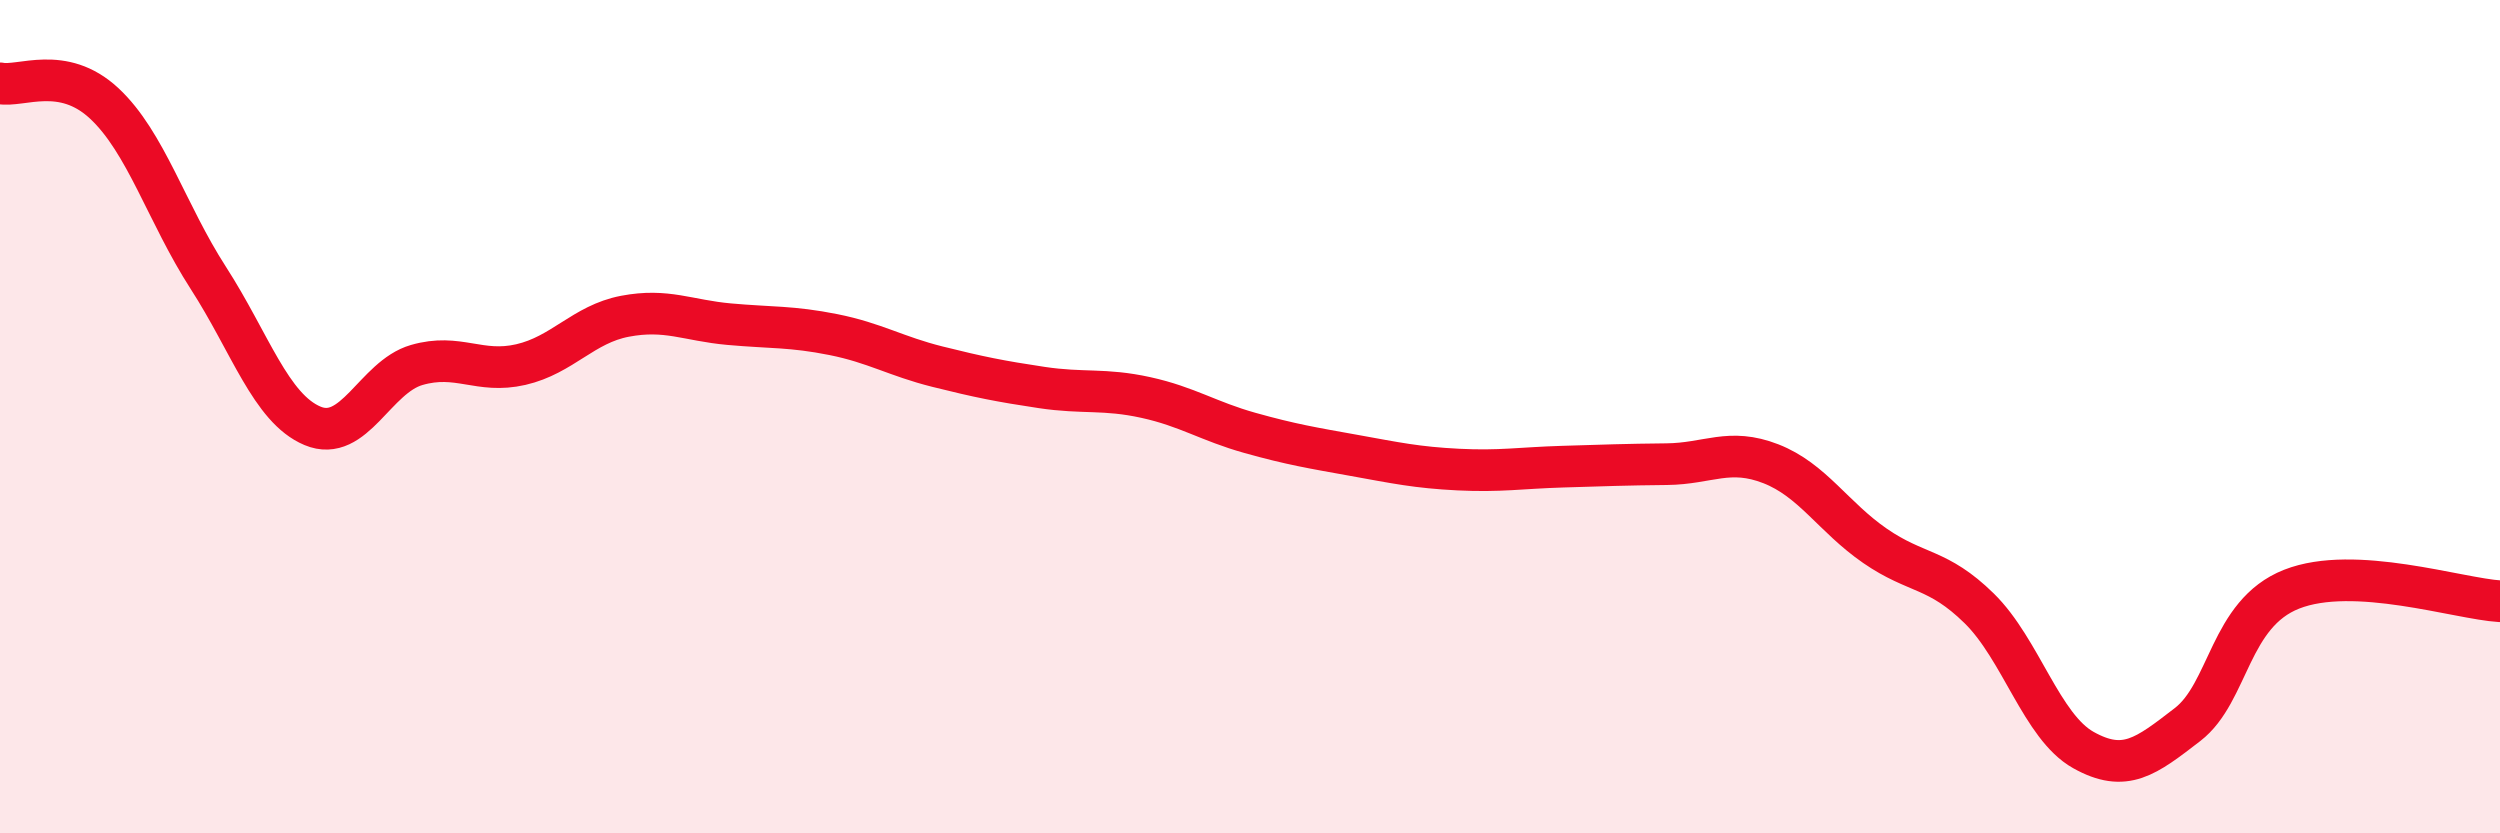 
    <svg width="60" height="20" viewBox="0 0 60 20" xmlns="http://www.w3.org/2000/svg">
      <path
        d="M 0,2 C 0.5,2.1 1.5,1.55 2.5,2.48 C 3.5,3.41 4,5.12 5,6.67 C 6,8.22 6.5,9.8 7.5,10.22 C 8.5,10.64 9,9.05 10,8.76 C 11,8.47 11.5,8.98 12.5,8.75 C 13.5,8.52 14,7.78 15,7.59 C 16,7.4 16.5,7.69 17.5,7.78 C 18.5,7.87 19,7.83 20,8.03 C 21,8.23 21.5,8.55 22.5,8.8 C 23.5,9.05 24,9.15 25,9.3 C 26,9.45 26.5,9.32 27.5,9.54 C 28.5,9.76 29,10.11 30,10.39 C 31,10.67 31.5,10.75 32.5,10.93 C 33.5,11.11 34,11.22 35,11.27 C 36,11.32 36.5,11.23 37.5,11.2 C 38.5,11.17 39,11.15 40,11.14 C 41,11.13 41.5,10.74 42.5,11.13 C 43.5,11.52 44,12.41 45,13.1 C 46,13.79 46.5,13.62 47.5,14.6 C 48.5,15.58 49,17.44 50,18 C 51,18.56 51.5,18.16 52.5,17.39 C 53.5,16.62 53.5,14.73 55,14.14 C 56.5,13.55 59,14.37 60,14.43L60 20L0 20Z"
        fill="#EB0A25"
        opacity="0.1"
        stroke-linecap="round"
        stroke-linejoin="round"
      />
      <path
        d="M 0,2 C 0.5,2.1 1.5,1.55 2.5,2.48 C 3.5,3.41 4,5.12 5,6.67 C 6,8.22 6.5,9.8 7.5,10.22 C 8.5,10.64 9,9.05 10,8.76 C 11,8.47 11.5,8.98 12.5,8.75 C 13.5,8.52 14,7.78 15,7.59 C 16,7.4 16.5,7.69 17.5,7.78 C 18.5,7.87 19,7.83 20,8.03 C 21,8.23 21.5,8.55 22.5,8.8 C 23.5,9.05 24,9.15 25,9.3 C 26,9.45 26.5,9.32 27.5,9.54 C 28.5,9.76 29,10.11 30,10.39 C 31,10.67 31.5,10.75 32.5,10.93 C 33.5,11.11 34,11.22 35,11.27 C 36,11.32 36.5,11.23 37.5,11.2 C 38.5,11.17 39,11.15 40,11.14 C 41,11.13 41.5,10.74 42.5,11.13 C 43.5,11.52 44,12.41 45,13.1 C 46,13.79 46.5,13.62 47.5,14.6 C 48.5,15.58 49,17.44 50,18 C 51,18.56 51.5,18.16 52.5,17.39 C 53.5,16.62 53.5,14.73 55,14.14 C 56.5,13.55 59,14.37 60,14.43"
        stroke="#EB0A25"
        stroke-width="1"
        fill="none"
        stroke-linecap="round"
        stroke-linejoin="round"
      />
    </svg>
  